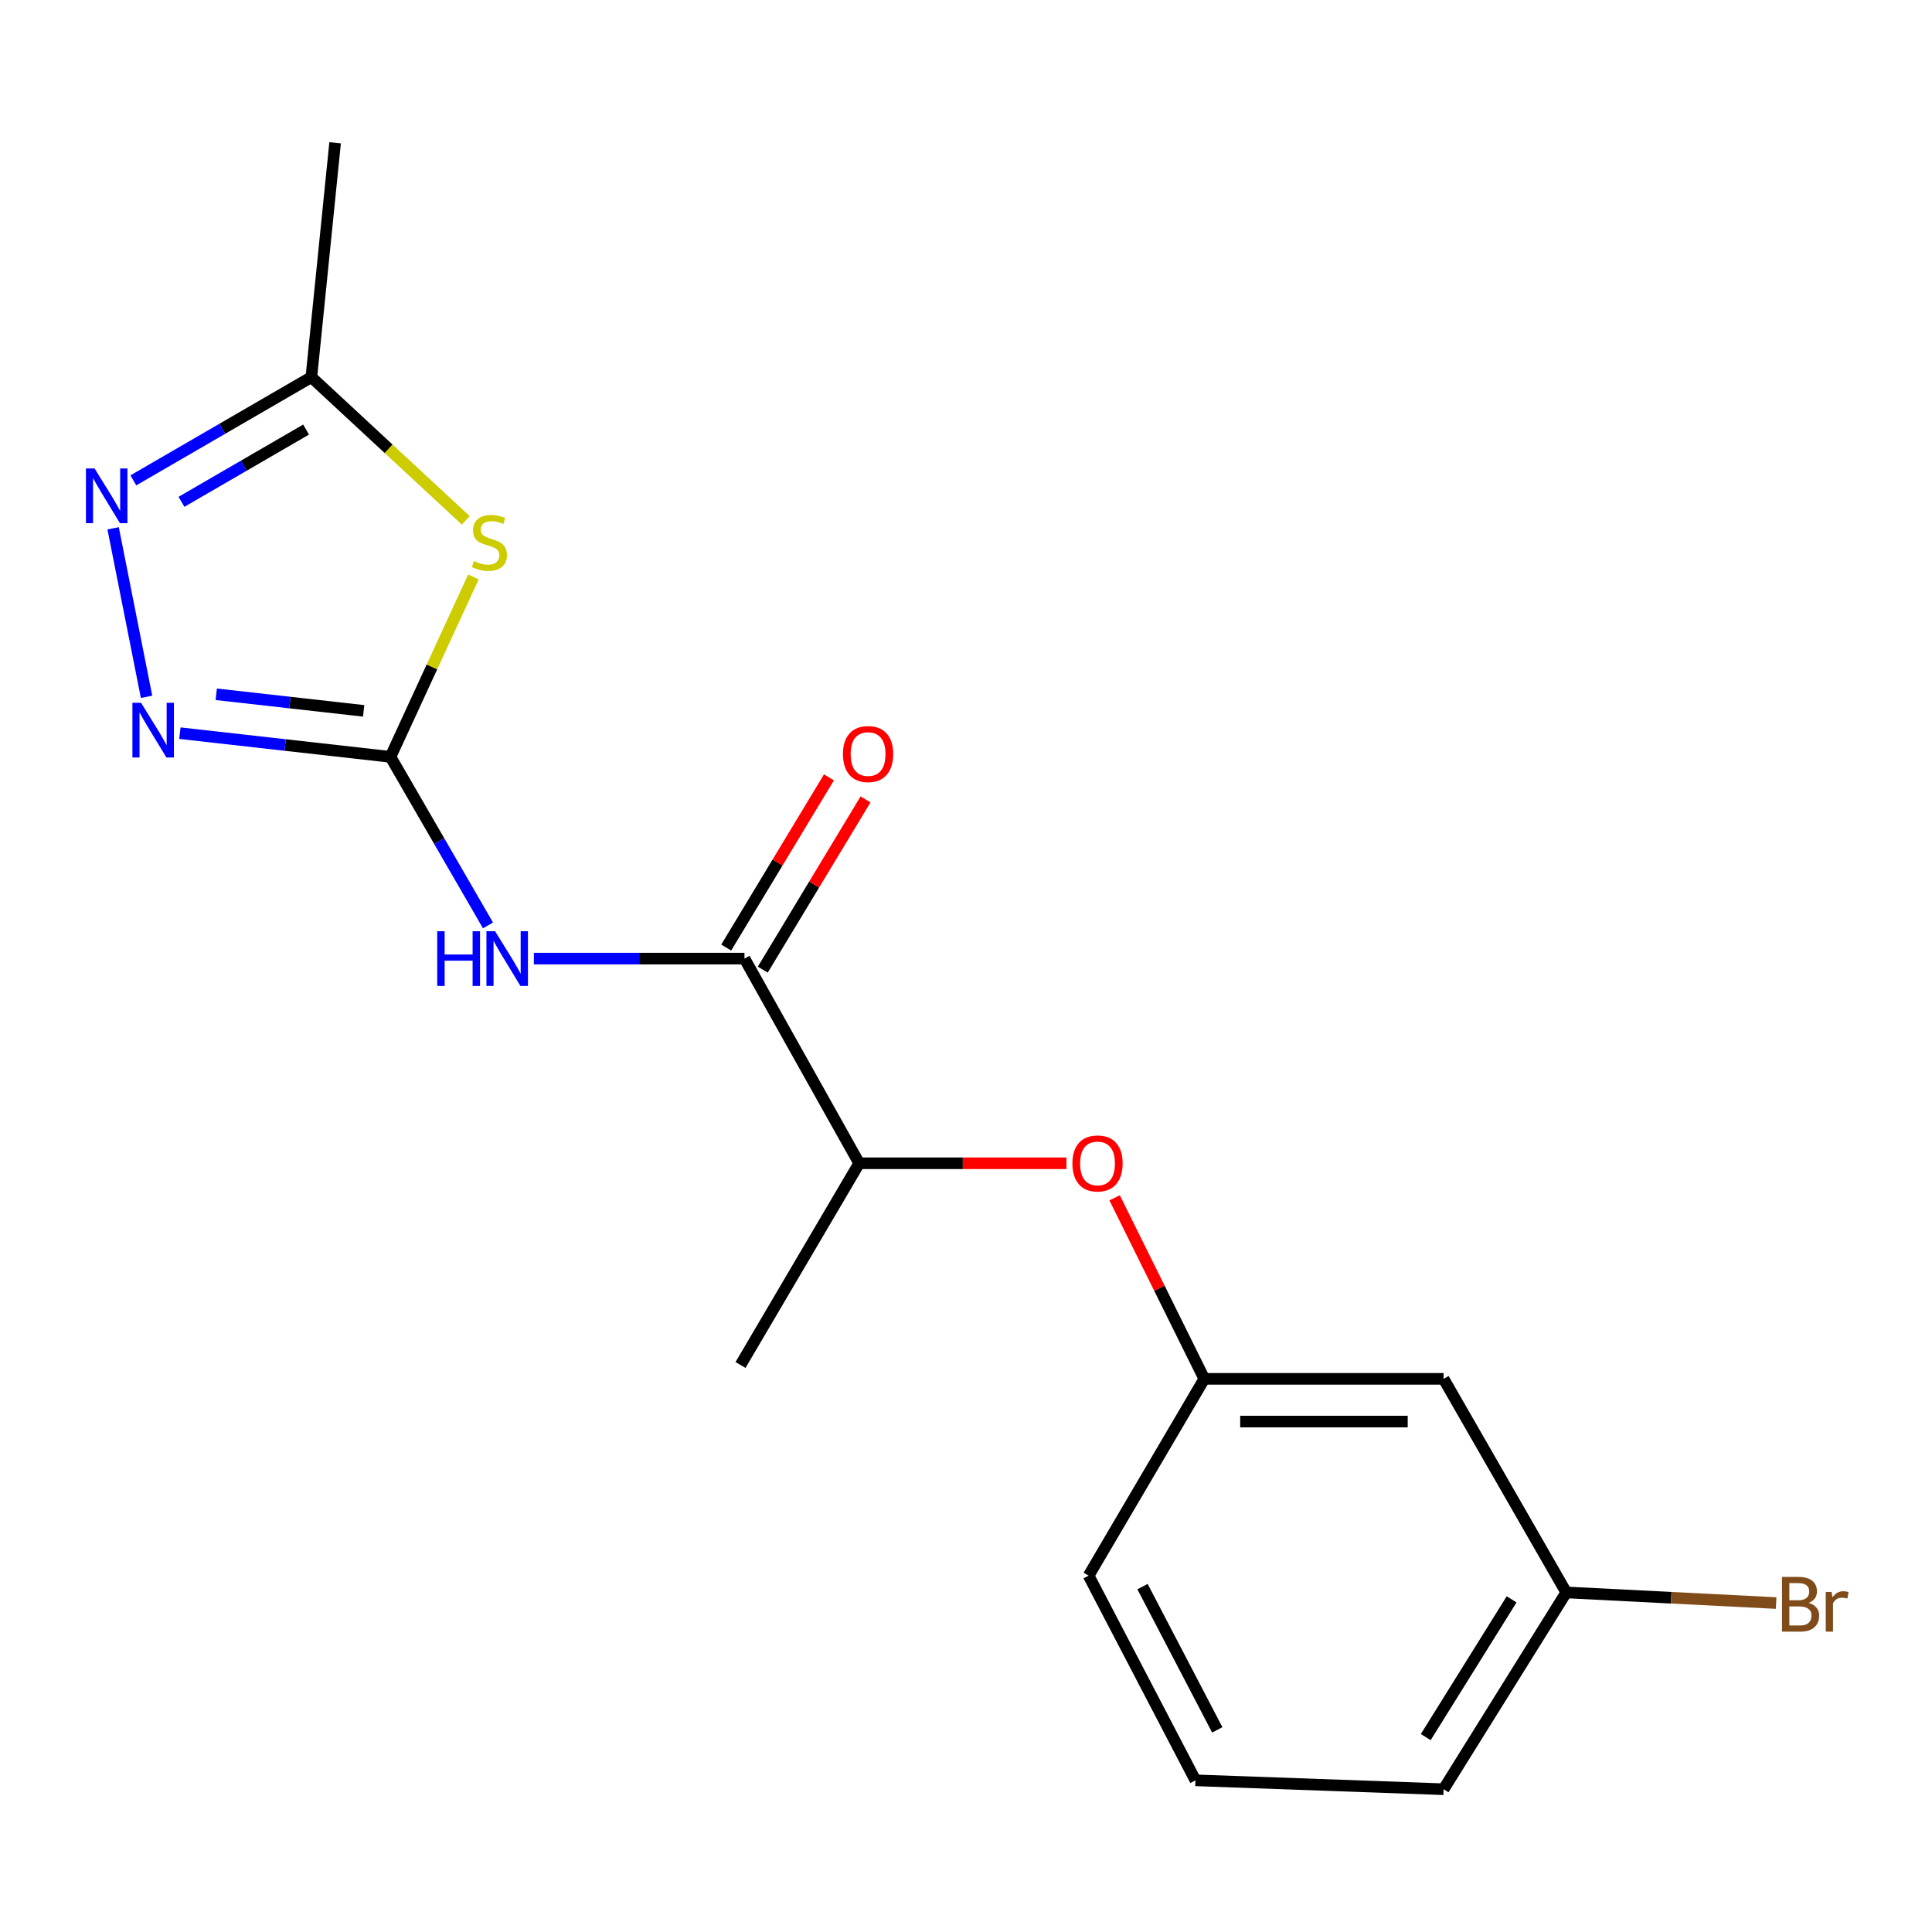 <?xml version='1.0' encoding='iso-8859-1'?>
<svg version='1.1' baseProfile='full'
              xmlns='http://www.w3.org/2000/svg'
                      xmlns:rdkit='http://www.rdkit.org/xml'
                      xmlns:xlink='http://www.w3.org/1999/xlink'
                  xml:space='preserve'
width='1000px' height='1000px' viewBox='0 0 1000 1000'>
<!-- END OF HEADER -->
<rect style='opacity:1.0;fill:#FFFFFF;stroke:none' width='1000' height='1000' x='0' y='0'> </rect>
<path class='bond-0' d='M 202.107,391.749 L 223.574,345.18' style='fill:none;fill-rule:evenodd;stroke:#000000;stroke-width:6px;stroke-linecap:butt;stroke-linejoin:miter;stroke-opacity:1' />
<path class='bond-0' d='M 223.574,345.18 L 245.04,298.611' style='fill:none;fill-rule:evenodd;stroke:#CCCC00;stroke-width:6px;stroke-linecap:butt;stroke-linejoin:miter;stroke-opacity:1' />
<path class='bond-1' d='M 202.107,391.749 L 227.345,435.371' style='fill:none;fill-rule:evenodd;stroke:#000000;stroke-width:6px;stroke-linecap:butt;stroke-linejoin:miter;stroke-opacity:1' />
<path class='bond-1' d='M 227.345,435.371 L 252.583,478.992' style='fill:none;fill-rule:evenodd;stroke:#0000FF;stroke-width:6px;stroke-linecap:butt;stroke-linejoin:miter;stroke-opacity:1' />
<path class='bond-2' d='M 202.107,391.749 L 147.607,385.619' style='fill:none;fill-rule:evenodd;stroke:#000000;stroke-width:6px;stroke-linecap:butt;stroke-linejoin:miter;stroke-opacity:1' />
<path class='bond-2' d='M 147.607,385.619 L 93.108,379.488' style='fill:none;fill-rule:evenodd;stroke:#0000FF;stroke-width:6px;stroke-linecap:butt;stroke-linejoin:miter;stroke-opacity:1' />
<path class='bond-2' d='M 188.228,367.942 L 150.078,363.65' style='fill:none;fill-rule:evenodd;stroke:#000000;stroke-width:6px;stroke-linecap:butt;stroke-linejoin:miter;stroke-opacity:1' />
<path class='bond-2' d='M 150.078,363.65 L 111.929,359.359' style='fill:none;fill-rule:evenodd;stroke:#0000FF;stroke-width:6px;stroke-linecap:butt;stroke-linejoin:miter;stroke-opacity:1' />
<path class='bond-5' d='M 241.087,269.338 L 201.123,232.272' style='fill:none;fill-rule:evenodd;stroke:#CCCC00;stroke-width:6px;stroke-linecap:butt;stroke-linejoin:miter;stroke-opacity:1' />
<path class='bond-5' d='M 201.123,232.272 L 161.16,195.205' style='fill:none;fill-rule:evenodd;stroke:#000000;stroke-width:6px;stroke-linecap:butt;stroke-linejoin:miter;stroke-opacity:1' />
<path class='bond-4' d='M 276.331,496.168 L 330.84,496.168' style='fill:none;fill-rule:evenodd;stroke:#0000FF;stroke-width:6px;stroke-linecap:butt;stroke-linejoin:miter;stroke-opacity:1' />
<path class='bond-4' d='M 330.84,496.168 L 385.349,496.168' style='fill:none;fill-rule:evenodd;stroke:#000000;stroke-width:6px;stroke-linecap:butt;stroke-linejoin:miter;stroke-opacity:1' />
<path class='bond-3' d='M 75.856,360.681 L 58.553,273.45' style='fill:none;fill-rule:evenodd;stroke:#0000FF;stroke-width:6px;stroke-linecap:butt;stroke-linejoin:miter;stroke-opacity:1' />
<path class='bond-18' d='M 69.019,248.635 L 115.089,221.92' style='fill:none;fill-rule:evenodd;stroke:#0000FF;stroke-width:6px;stroke-linecap:butt;stroke-linejoin:miter;stroke-opacity:1' />
<path class='bond-18' d='M 115.089,221.92 L 161.16,195.205' style='fill:none;fill-rule:evenodd;stroke:#000000;stroke-width:6px;stroke-linecap:butt;stroke-linejoin:miter;stroke-opacity:1' />
<path class='bond-18' d='M 93.93,259.745 L 126.179,241.045' style='fill:none;fill-rule:evenodd;stroke:#0000FF;stroke-width:6px;stroke-linecap:butt;stroke-linejoin:miter;stroke-opacity:1' />
<path class='bond-18' d='M 126.179,241.045 L 158.428,222.344' style='fill:none;fill-rule:evenodd;stroke:#000000;stroke-width:6px;stroke-linecap:butt;stroke-linejoin:miter;stroke-opacity:1' />
<path class='bond-6' d='M 385.349,496.168 L 444.707,602.11' style='fill:none;fill-rule:evenodd;stroke:#000000;stroke-width:6px;stroke-linecap:butt;stroke-linejoin:miter;stroke-opacity:1' />
<path class='bond-8' d='M 394.812,501.881 L 421.405,457.831' style='fill:none;fill-rule:evenodd;stroke:#000000;stroke-width:6px;stroke-linecap:butt;stroke-linejoin:miter;stroke-opacity:1' />
<path class='bond-8' d='M 421.405,457.831 L 447.997,413.781' style='fill:none;fill-rule:evenodd;stroke:#FF0000;stroke-width:6px;stroke-linecap:butt;stroke-linejoin:miter;stroke-opacity:1' />
<path class='bond-8' d='M 375.887,490.455 L 402.479,446.405' style='fill:none;fill-rule:evenodd;stroke:#000000;stroke-width:6px;stroke-linecap:butt;stroke-linejoin:miter;stroke-opacity:1' />
<path class='bond-8' d='M 402.479,446.405 L 429.071,402.355' style='fill:none;fill-rule:evenodd;stroke:#FF0000;stroke-width:6px;stroke-linecap:butt;stroke-linejoin:miter;stroke-opacity:1' />
<path class='bond-13' d='M 161.16,195.205 L 173.454,73.899' style='fill:none;fill-rule:evenodd;stroke:#000000;stroke-width:6px;stroke-linecap:butt;stroke-linejoin:miter;stroke-opacity:1' />
<path class='bond-7' d='M 444.707,602.11 L 498.35,602.11' style='fill:none;fill-rule:evenodd;stroke:#000000;stroke-width:6px;stroke-linecap:butt;stroke-linejoin:miter;stroke-opacity:1' />
<path class='bond-7' d='M 498.35,602.11 L 551.992,602.11' style='fill:none;fill-rule:evenodd;stroke:#FF0000;stroke-width:6px;stroke-linecap:butt;stroke-linejoin:miter;stroke-opacity:1' />
<path class='bond-16' d='M 444.707,602.11 L 383.286,706.517' style='fill:none;fill-rule:evenodd;stroke:#000000;stroke-width:6px;stroke-linecap:butt;stroke-linejoin:miter;stroke-opacity:1' />
<path class='bond-9' d='M 576.929,619.983 L 600.137,666.836' style='fill:none;fill-rule:evenodd;stroke:#FF0000;stroke-width:6px;stroke-linecap:butt;stroke-linejoin:miter;stroke-opacity:1' />
<path class='bond-9' d='M 600.137,666.836 L 623.344,713.689' style='fill:none;fill-rule:evenodd;stroke:#000000;stroke-width:6px;stroke-linecap:butt;stroke-linejoin:miter;stroke-opacity:1' />
<path class='bond-10' d='M 623.344,713.689 L 747.205,713.689' style='fill:none;fill-rule:evenodd;stroke:#000000;stroke-width:6px;stroke-linecap:butt;stroke-linejoin:miter;stroke-opacity:1' />
<path class='bond-10' d='M 641.923,735.796 L 728.626,735.796' style='fill:none;fill-rule:evenodd;stroke:#000000;stroke-width:6px;stroke-linecap:butt;stroke-linejoin:miter;stroke-opacity:1' />
<path class='bond-15' d='M 623.344,713.689 L 563.471,815.553' style='fill:none;fill-rule:evenodd;stroke:#000000;stroke-width:6px;stroke-linecap:butt;stroke-linejoin:miter;stroke-opacity:1' />
<path class='bond-11' d='M 747.205,713.689 L 810.689,824.237' style='fill:none;fill-rule:evenodd;stroke:#000000;stroke-width:6px;stroke-linecap:butt;stroke-linejoin:miter;stroke-opacity:1' />
<path class='bond-12' d='M 810.689,824.237 L 865.008,826.987' style='fill:none;fill-rule:evenodd;stroke:#000000;stroke-width:6px;stroke-linecap:butt;stroke-linejoin:miter;stroke-opacity:1' />
<path class='bond-12' d='M 865.008,826.987 L 919.327,829.737' style='fill:none;fill-rule:evenodd;stroke:#7F4C19;stroke-width:6px;stroke-linecap:butt;stroke-linejoin:miter;stroke-opacity:1' />
<path class='bond-19' d='M 810.689,824.237 L 747.205,926.101' style='fill:none;fill-rule:evenodd;stroke:#000000;stroke-width:6px;stroke-linecap:butt;stroke-linejoin:miter;stroke-opacity:1' />
<path class='bond-19' d='M 782.405,827.823 L 737.966,899.128' style='fill:none;fill-rule:evenodd;stroke:#000000;stroke-width:6px;stroke-linecap:butt;stroke-linejoin:miter;stroke-opacity:1' />
<path class='bond-14' d='M 618.751,921.495 L 563.471,815.553' style='fill:none;fill-rule:evenodd;stroke:#000000;stroke-width:6px;stroke-linecap:butt;stroke-linejoin:miter;stroke-opacity:1' />
<path class='bond-14' d='M 630.058,895.377 L 591.362,821.218' style='fill:none;fill-rule:evenodd;stroke:#000000;stroke-width:6px;stroke-linecap:butt;stroke-linejoin:miter;stroke-opacity:1' />
<path class='bond-17' d='M 618.751,921.495 L 747.205,926.101' style='fill:none;fill-rule:evenodd;stroke:#000000;stroke-width:6px;stroke-linecap:butt;stroke-linejoin:miter;stroke-opacity:1' />
<path  class='atom-1' d='M 245.309 290.394
Q 245.629 290.514, 246.949 291.074
Q 248.269 291.634, 249.709 291.994
Q 251.189 292.314, 252.629 292.314
Q 255.309 292.314, 256.869 291.034
Q 258.429 289.714, 258.429 287.434
Q 258.429 285.874, 257.629 284.914
Q 256.869 283.954, 255.669 283.434
Q 254.469 282.914, 252.469 282.314
Q 249.949 281.554, 248.429 280.834
Q 246.949 280.114, 245.869 278.594
Q 244.829 277.074, 244.829 274.514
Q 244.829 270.954, 247.229 268.754
Q 249.669 266.554, 254.469 266.554
Q 257.749 266.554, 261.469 268.114
L 260.549 271.194
Q 257.149 269.794, 254.589 269.794
Q 251.829 269.794, 250.309 270.954
Q 248.789 272.074, 248.829 274.034
Q 248.829 275.554, 249.589 276.474
Q 250.389 277.394, 251.509 277.914
Q 252.669 278.434, 254.589 279.034
Q 257.149 279.834, 258.669 280.634
Q 260.189 281.434, 261.269 283.074
Q 262.389 284.674, 262.389 287.434
Q 262.389 291.354, 259.749 293.474
Q 257.149 295.554, 252.789 295.554
Q 250.269 295.554, 248.349 294.994
Q 246.469 294.474, 244.229 293.554
L 245.309 290.394
' fill='#CCCC00'/>
<path  class='atom-2' d='M 226.3 482.008
L 230.14 482.008
L 230.14 494.048
L 244.62 494.048
L 244.62 482.008
L 248.46 482.008
L 248.46 510.328
L 244.62 510.328
L 244.62 497.248
L 230.14 497.248
L 230.14 510.328
L 226.3 510.328
L 226.3 482.008
' fill='#0000FF'/>
<path  class='atom-2' d='M 256.26 482.008
L 265.54 497.008
Q 266.46 498.488, 267.94 501.168
Q 269.42 503.848, 269.5 504.008
L 269.5 482.008
L 273.26 482.008
L 273.26 510.328
L 269.38 510.328
L 259.42 493.928
Q 258.26 492.008, 257.02 489.808
Q 255.82 487.608, 255.46 486.928
L 255.46 510.328
L 251.78 510.328
L 251.78 482.008
L 256.26 482.008
' fill='#0000FF'/>
<path  class='atom-3' d='M 73.018 363.772
L 82.298 378.772
Q 83.218 380.252, 84.698 382.932
Q 86.178 385.612, 86.258 385.772
L 86.258 363.772
L 90.018 363.772
L 90.018 392.092
L 86.138 392.092
L 76.178 375.692
Q 75.018 373.772, 73.778 371.572
Q 72.578 369.372, 72.218 368.692
L 72.218 392.092
L 68.538 392.092
L 68.538 363.772
L 73.018 363.772
' fill='#0000FF'/>
<path  class='atom-4' d='M 48.958 242.478
L 58.238 257.478
Q 59.158 258.958, 60.638 261.638
Q 62.118 264.318, 62.198 264.478
L 62.198 242.478
L 65.958 242.478
L 65.958 270.798
L 62.078 270.798
L 52.118 254.398
Q 50.958 252.478, 49.718 250.278
Q 48.518 248.078, 48.158 247.398
L 48.158 270.798
L 44.478 270.798
L 44.478 242.478
L 48.958 242.478
' fill='#0000FF'/>
<path  class='atom-8' d='M 555.076 602.19
Q 555.076 595.39, 558.436 591.59
Q 561.796 587.79, 568.076 587.79
Q 574.356 587.79, 577.716 591.59
Q 581.076 595.39, 581.076 602.19
Q 581.076 609.07, 577.676 612.99
Q 574.276 616.87, 568.076 616.87
Q 561.836 616.87, 558.436 612.99
Q 555.076 609.11, 555.076 602.19
M 568.076 613.67
Q 572.396 613.67, 574.716 610.79
Q 577.076 607.87, 577.076 602.19
Q 577.076 596.63, 574.716 593.83
Q 572.396 590.99, 568.076 590.99
Q 563.756 590.99, 561.396 593.79
Q 559.076 596.59, 559.076 602.19
Q 559.076 607.91, 561.396 610.79
Q 563.756 613.67, 568.076 613.67
' fill='#FF0000'/>
<path  class='atom-9' d='M 436.313 390.294
Q 436.313 383.494, 439.673 379.694
Q 443.033 375.894, 449.313 375.894
Q 455.593 375.894, 458.953 379.694
Q 462.313 383.494, 462.313 390.294
Q 462.313 397.174, 458.913 401.094
Q 455.513 404.974, 449.313 404.974
Q 443.073 404.974, 439.673 401.094
Q 436.313 397.214, 436.313 390.294
M 449.313 401.774
Q 453.633 401.774, 455.953 398.894
Q 458.313 395.974, 458.313 390.294
Q 458.313 384.734, 455.953 381.934
Q 453.633 379.094, 449.313 379.094
Q 444.993 379.094, 442.633 381.894
Q 440.313 384.694, 440.313 390.294
Q 440.313 396.014, 442.633 398.894
Q 444.993 401.774, 449.313 401.774
' fill='#FF0000'/>
<path  class='atom-13' d='M 936.123 829.657
Q 938.843 830.417, 940.203 832.097
Q 941.603 833.737, 941.603 836.177
Q 941.603 840.097, 939.083 842.337
Q 936.603 844.537, 931.883 844.537
L 922.363 844.537
L 922.363 816.217
L 930.723 816.217
Q 935.563 816.217, 938.003 818.177
Q 940.443 820.137, 940.443 823.737
Q 940.443 828.017, 936.123 829.657
M 926.163 819.417
L 926.163 828.297
L 930.723 828.297
Q 933.523 828.297, 934.963 827.177
Q 936.443 826.017, 936.443 823.737
Q 936.443 819.417, 930.723 819.417
L 926.163 819.417
M 931.883 841.337
Q 934.643 841.337, 936.123 840.017
Q 937.603 838.697, 937.603 836.177
Q 937.603 833.857, 935.963 832.697
Q 934.363 831.497, 931.283 831.497
L 926.163 831.497
L 926.163 841.337
L 931.883 841.337
' fill='#7F4C19'/>
<path  class='atom-13' d='M 948.043 823.977
L 948.483 826.817
Q 950.643 823.617, 954.163 823.617
Q 955.283 823.617, 956.803 824.017
L 956.203 827.377
Q 954.483 826.977, 953.523 826.977
Q 951.843 826.977, 950.723 827.657
Q 949.643 828.297, 948.763 829.857
L 948.763 844.537
L 945.003 844.537
L 945.003 823.977
L 948.043 823.977
' fill='#7F4C19'/>
</svg>
